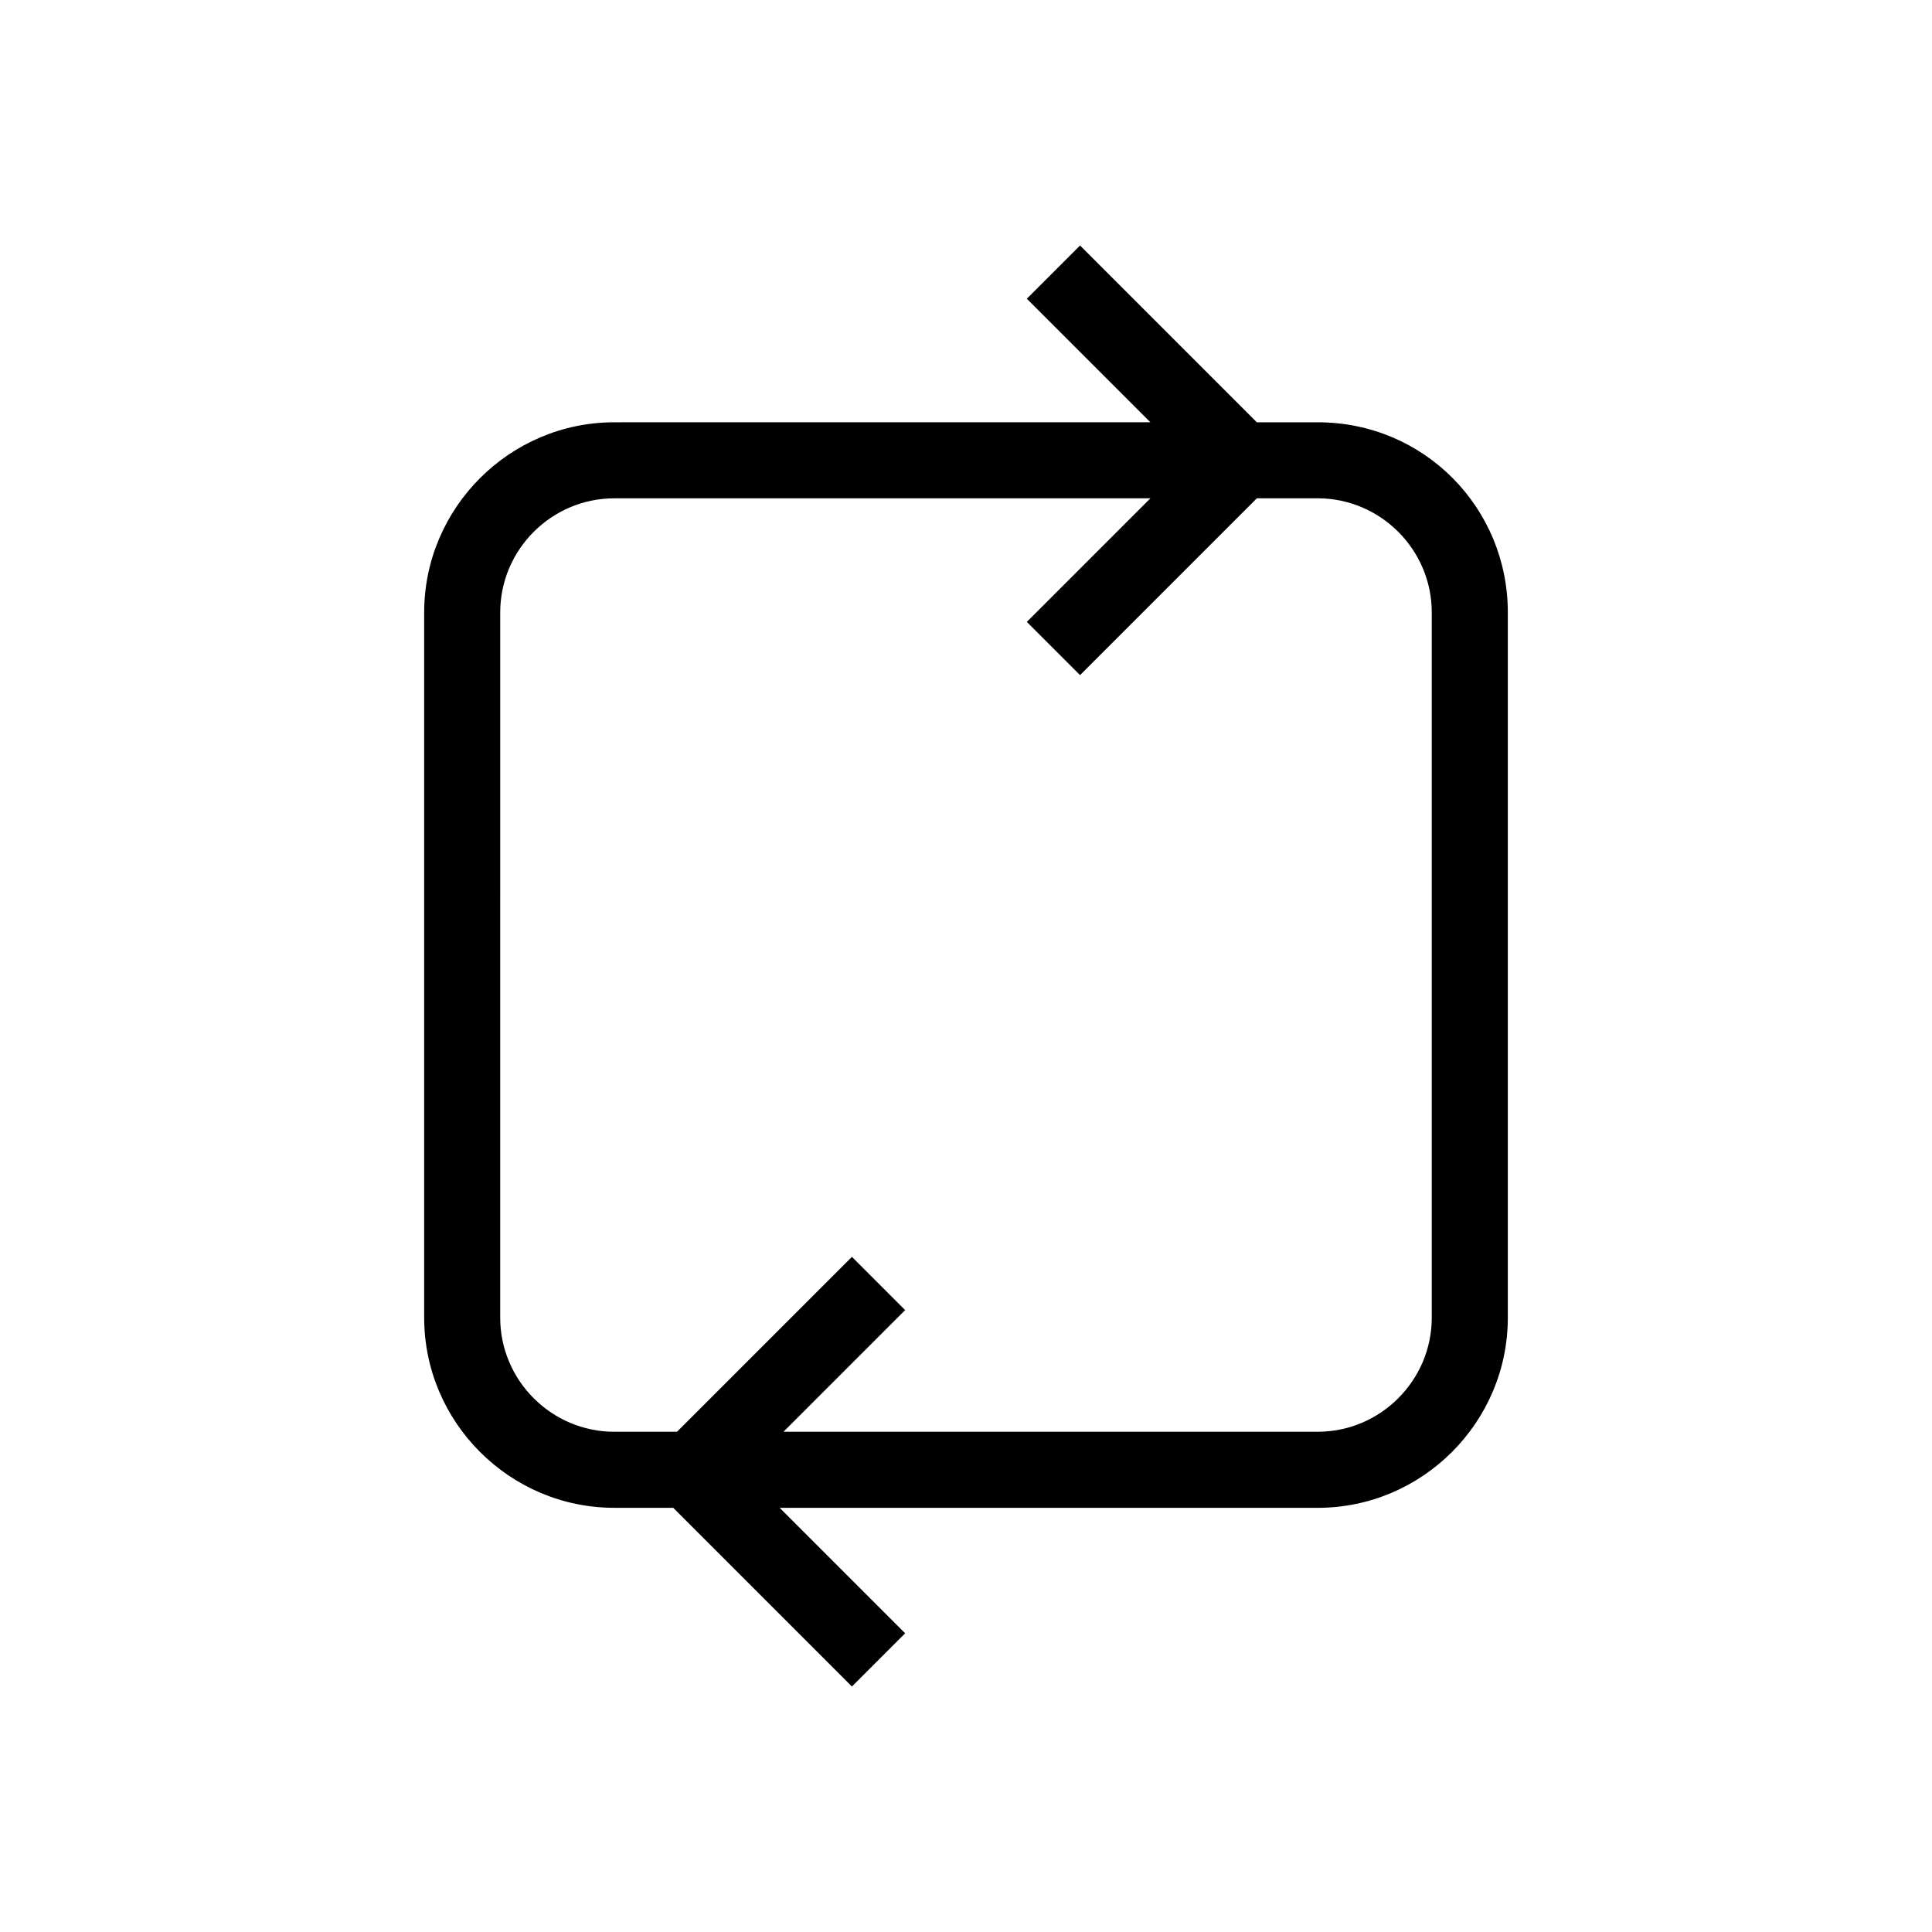 <?xml version="1.0" encoding="UTF-8"?>
<!-- The Best Svg Icon site in the world: iconSvg.co, Visit us! https://iconsvg.co -->
<svg fill="#000000" width="800px" height="800px" version="1.1" viewBox="144 144 512 512" xmlns="http://www.w3.org/2000/svg">
 <path d="m493.2 255.91h-16.121l-46.855-46.855-14.105 14.105 32.746 32.746-142.07 0.004c-27.711 0-50.383 22.672-50.383 50.383v186.91c0 27.711 22.672 50.383 50.383 50.383h15.617l47.359 47.359 14.105-14.105-33.25-33.25h142.58c27.711 0 50.383-22.672 50.383-50.383v-186.92c0-27.707-22.168-50.379-50.383-50.379zm30.23 237.29c0 16.625-13.602 30.23-30.23 30.23h-141.57l32.242-32.242-14.105-14.109-46.352 46.352h-16.625c-16.625 0-30.23-13.602-30.23-30.23l0.004-186.91c0-16.625 13.602-30.23 30.23-30.23h142.07l-32.746 32.746 14.105 14.105 46.855-46.855h16.121c16.625 0 30.23 13.602 30.23 30.23z"/>
</svg>